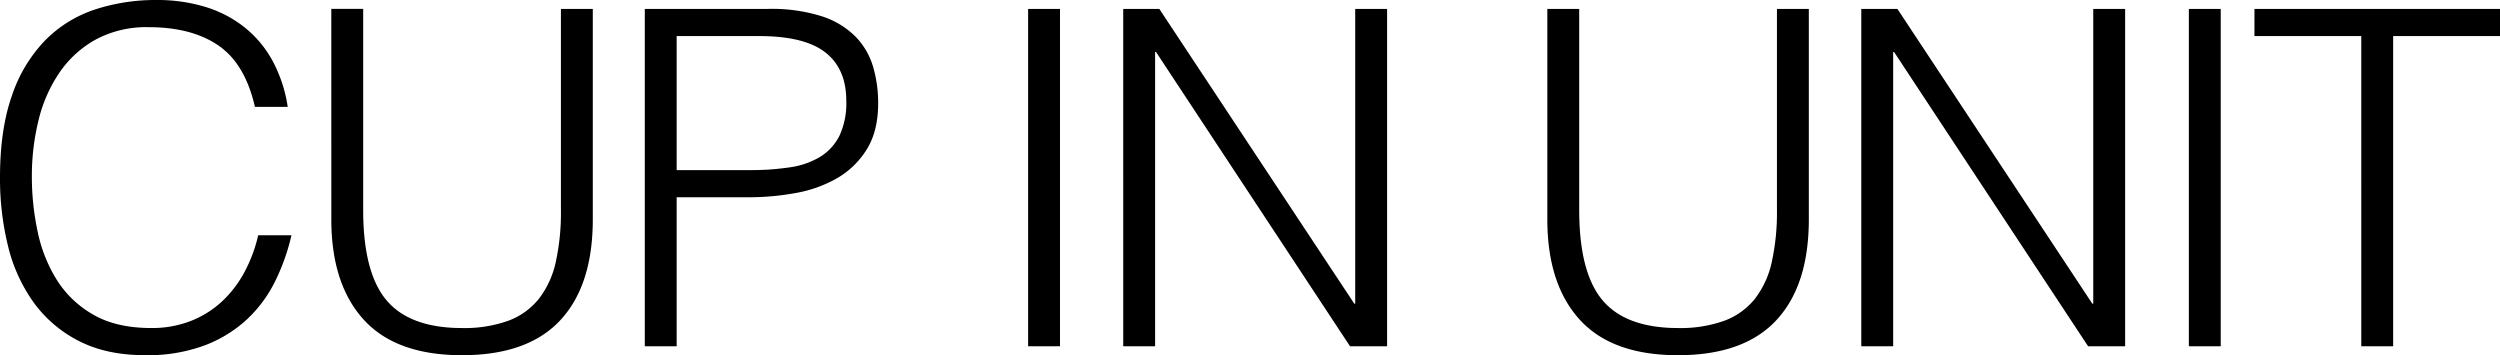 <svg xmlns="http://www.w3.org/2000/svg" width="650.87" height="92.476" viewBox="0 0 650.87 92.476">
  <path id="cup-in-unit" d="M-257.115-62.342q-2.562-11.224-9.516-15.982t-18.178-4.758a27.812,27.812,0,0,0-13.664,3.172,27.618,27.618,0,0,0-9.455,8.54,37.7,37.7,0,0,0-5.49,12.383,60.423,60.423,0,0,0-1.769,14.823,68.137,68.137,0,0,0,1.525,14.4A38.27,38.27,0,0,0-308.6-17.141a26.888,26.888,0,0,0,9.516,8.967q5.978,3.416,15.006,3.416a27.684,27.684,0,0,0,10.248-1.83,25.571,25.571,0,0,0,8.113-5.063,29.5,29.5,0,0,0,5.856-7.625,38.383,38.383,0,0,0,3.6-9.638h8.662a54.79,54.79,0,0,1-4.27,12.017,34.257,34.257,0,0,1-7.381,9.943,33.752,33.752,0,0,1-11.1,6.771,42.7,42.7,0,0,1-15.311,2.5q-10.126,0-17.324-3.721A32.9,32.9,0,0,1-314.76-11.468a42.239,42.239,0,0,1-6.649-14.7,73.483,73.483,0,0,1-2.074-17.751q0-12.566,3.111-21.35a38.116,38.116,0,0,1,8.6-14.335,32.5,32.5,0,0,1,12.932-8.052,50.651,50.651,0,0,1,16.226-2.5,42.634,42.634,0,0,1,12.505,1.769,30.7,30.7,0,0,1,10.248,5.307,28.8,28.8,0,0,1,7.32,8.723,36.677,36.677,0,0,1,3.965,12.017Zm19.886-25.5h8.3V-35.5q0,16.348,6.1,23.546t19.642,7.2a33.725,33.725,0,0,0,12.017-1.891,18.32,18.32,0,0,0,7.991-5.734,23.952,23.952,0,0,0,4.392-9.577A60.017,60.017,0,0,0-177.449-35.5V-87.84h8.3v54.778q0,17.2-8.479,26.291t-25.559,9.089q-17.2,0-25.62-9.272t-8.418-26.108ZM-155.611,0V-87.84h32.086a43.084,43.084,0,0,1,14.091,1.952,21.792,21.792,0,0,1,8.784,5.368,18.9,18.9,0,0,1,4.514,7.869,33.6,33.6,0,0,1,1.281,9.333q0,7.32-2.989,12.078a22.06,22.06,0,0,1-7.747,7.5,33.369,33.369,0,0,1-10.8,3.843,67.725,67.725,0,0,1-12.139,1.1h-18.788V0Zm27.328-45.872a67.746,67.746,0,0,0,10.492-.732,20.924,20.924,0,0,0,7.869-2.745,13.593,13.593,0,0,0,5-5.49,20.085,20.085,0,0,0,1.769-9.089q0-8.3-5.429-12.566t-17.263-4.27h-21.472v34.892ZM-55.815,0V-87.84h8.3V0Zm33.306-76.616h-.244V0h-8.3V-87.84h9.394L29.1-11.1h.244V-87.84h8.3V0H28ZM79.361-87.84h8.3V-35.5q0,16.348,6.1,23.546t19.642,7.2a33.725,33.725,0,0,0,12.017-1.891,18.32,18.32,0,0,0,7.991-5.734A23.951,23.951,0,0,0,137.8-21.96,60.018,60.018,0,0,0,139.141-35.5V-87.84h8.3v54.778q0,17.2-8.479,26.291T113.4,2.318q-17.2,0-25.62-9.272T79.361-33.062Zm90.28,11.224H169.4V0h-8.3V-87.84H170.5L221.247-11.1h.244V-87.84h8.3V0h-9.638ZM246.379,0V-87.84h8.3V0Zm17.08-87.84h63.928v7.076H299.571V0h-8.3V-80.764H263.459Z" transform="translate(323.483 90.158)"/>
</svg>

